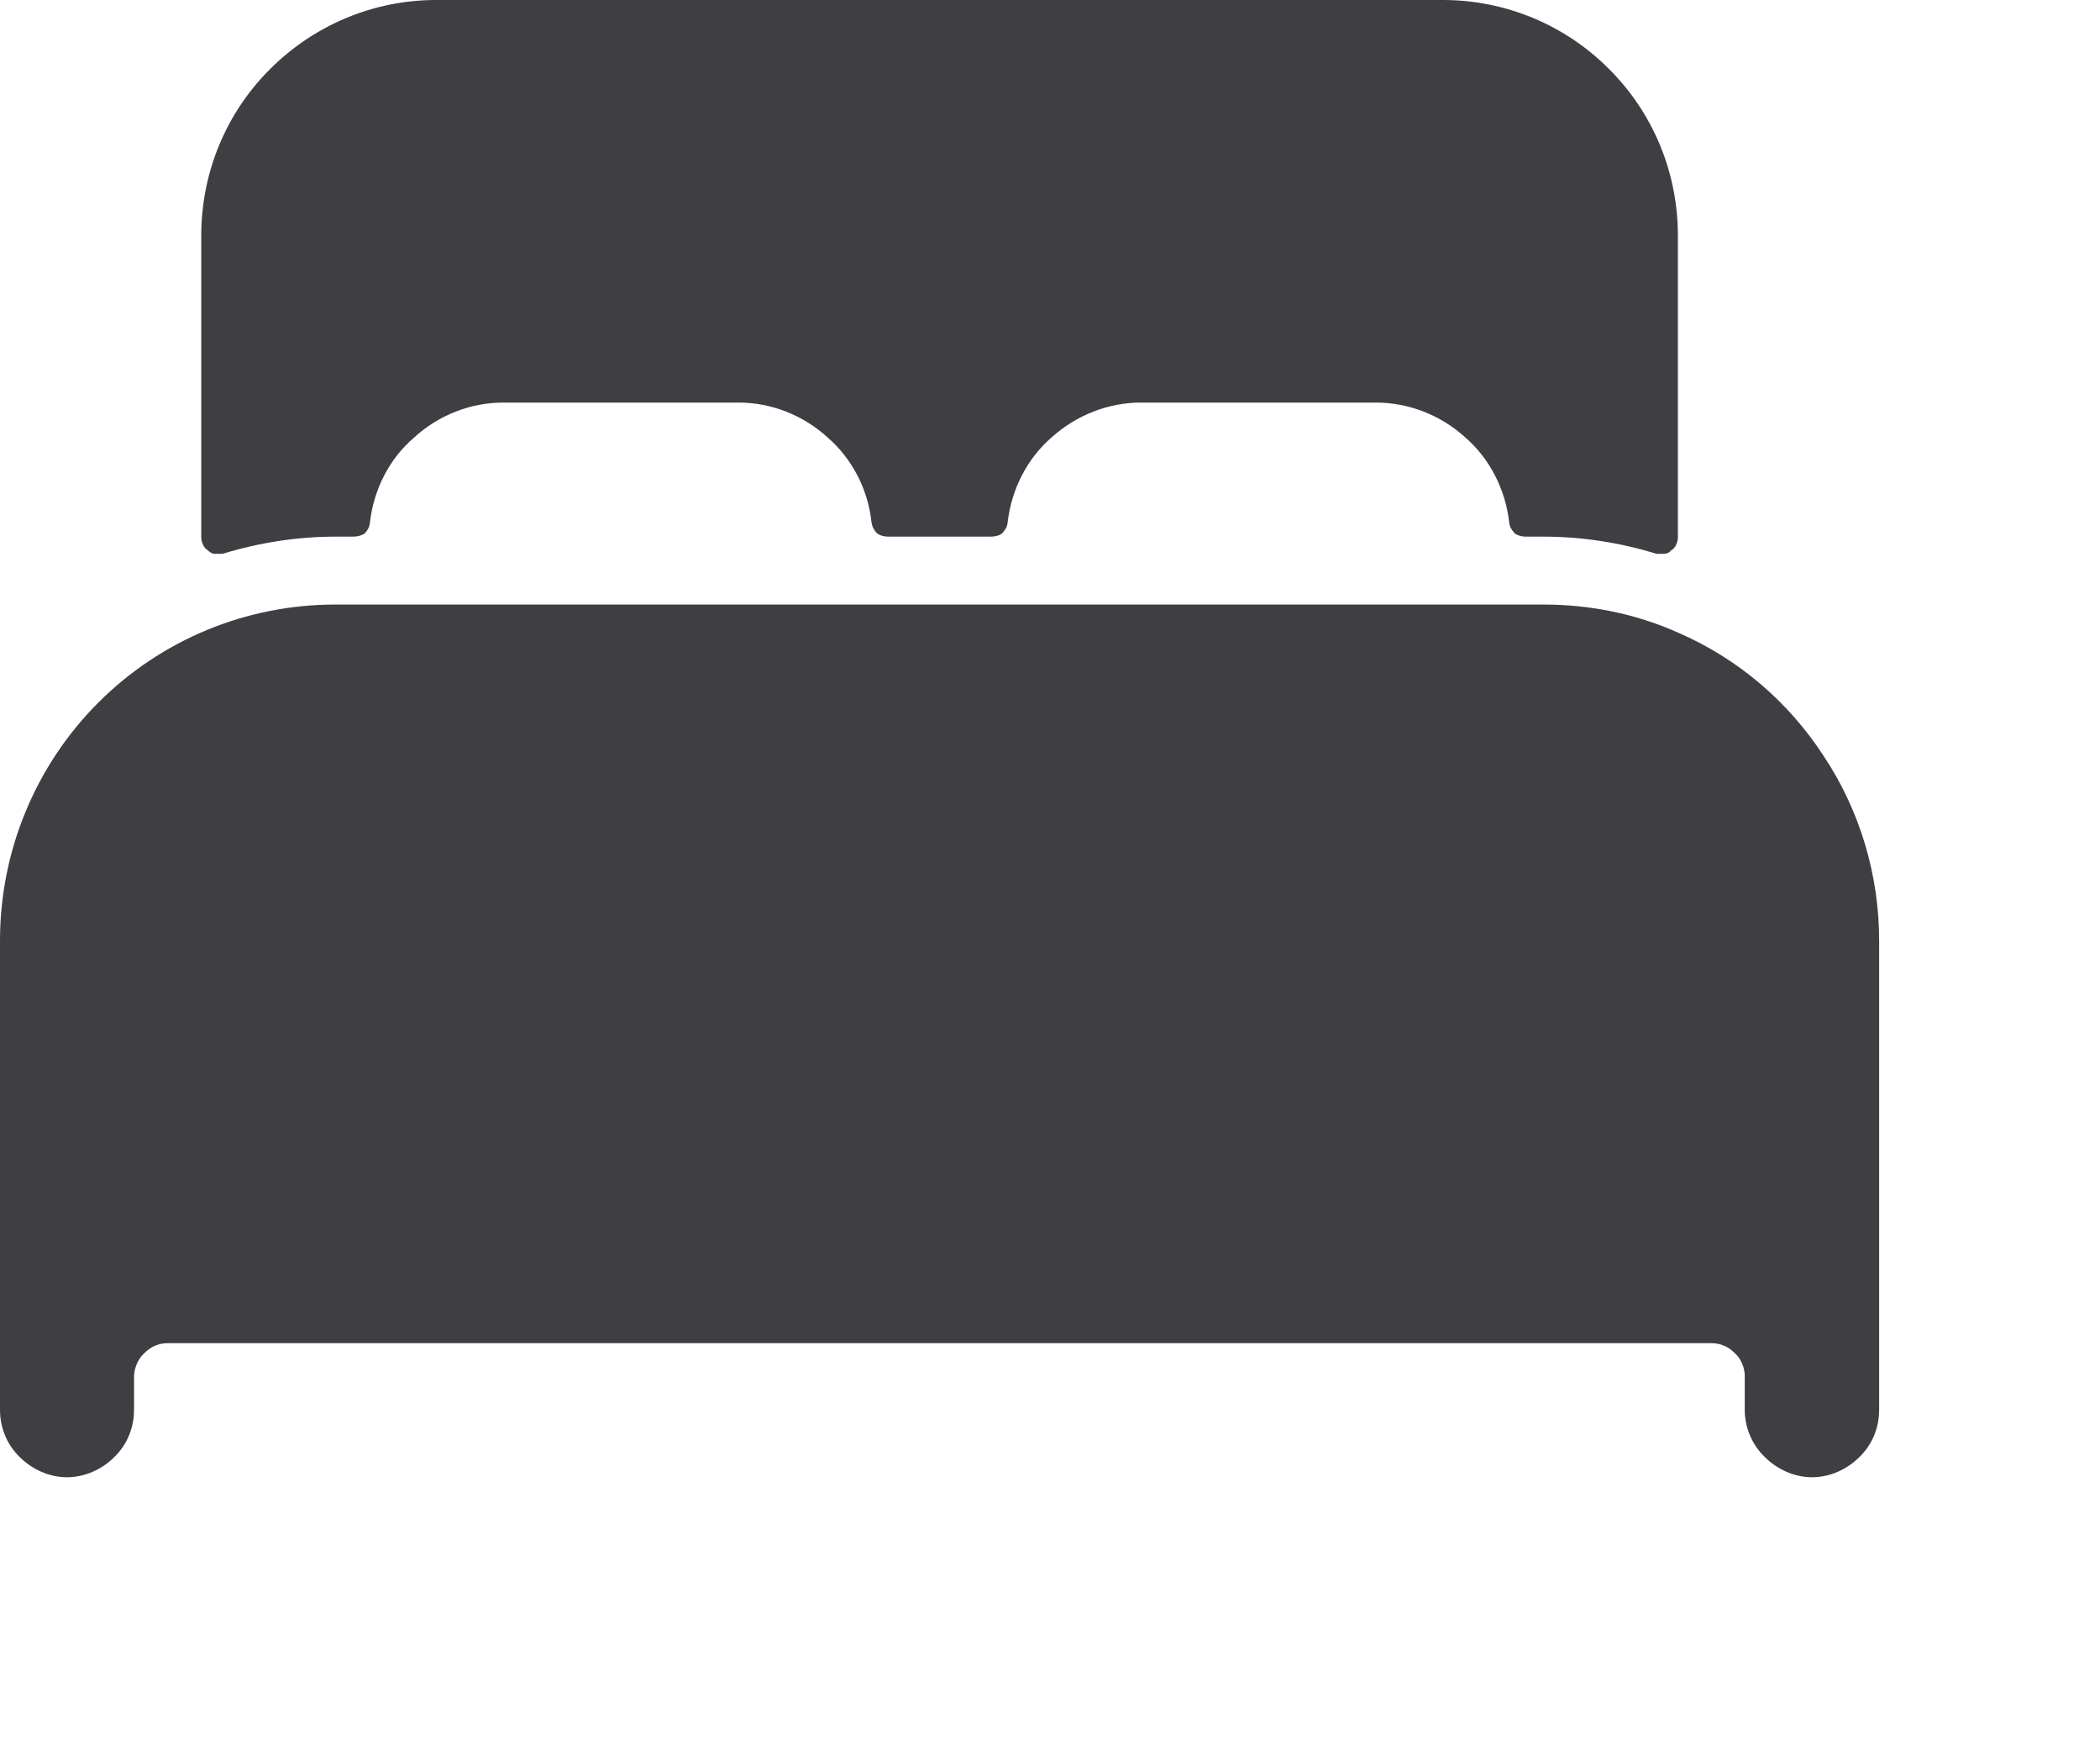 <?xml version="1.0" encoding="utf-8"?>
<svg xmlns="http://www.w3.org/2000/svg" fill="none" height="100%" overflow="visible" preserveAspectRatio="none" style="display: block;" viewBox="0 0 6 5" width="100%">
<path d="M4.41 1.727C4.542 1.727 4.673 1.753 4.794 1.807C4.965 1.881 5.11 2.004 5.212 2.162C5.314 2.316 5.369 2.5 5.369 2.687V4.027C5.369 4.079 5.349 4.127 5.313 4.162C5.277 4.198 5.228 4.22 5.177 4.22C5.127 4.22 5.078 4.198 5.042 4.162C5.006 4.127 4.985 4.079 4.985 4.027V3.93C4.985 3.908 4.975 3.882 4.957 3.866C4.939 3.847 4.915 3.837 4.89 3.837H0.479C0.454 3.837 0.43 3.847 0.412 3.866C0.394 3.882 0.384 3.908 0.383 3.93V4.027C0.383 4.079 0.363 4.127 0.327 4.162C0.291 4.198 0.242 4.22 0.191 4.22C0.141 4.22 0.092 4.198 0.056 4.162C0.02 4.127 0 4.079 0 4.027V2.687C0 2.432 0.101 2.187 0.281 2.007C0.461 1.827 0.704 1.727 0.958 1.727H4.41ZM4.123 0C4.301 0 4.472 0.071 4.597 0.197C4.723 0.322 4.794 0.493 4.794 0.673V1.533C4.794 1.543 4.792 1.55 4.789 1.556C4.786 1.563 4.781 1.569 4.775 1.572C4.769 1.579 4.762 1.582 4.755 1.582C4.747 1.582 4.74 1.582 4.733 1.582C4.628 1.55 4.52 1.533 4.41 1.533H4.36C4.348 1.533 4.337 1.53 4.328 1.524C4.319 1.514 4.313 1.505 4.312 1.492C4.301 1.398 4.257 1.311 4.187 1.25C4.117 1.186 4.025 1.15 3.931 1.15H3.26C3.166 1.15 3.075 1.186 3.004 1.25C2.934 1.311 2.89 1.398 2.879 1.492C2.878 1.505 2.872 1.514 2.863 1.524C2.855 1.53 2.843 1.533 2.831 1.533H2.538C2.526 1.533 2.515 1.53 2.506 1.524C2.497 1.514 2.492 1.505 2.49 1.492C2.48 1.398 2.435 1.311 2.365 1.25C2.295 1.186 2.204 1.15 2.11 1.15H1.438C1.344 1.15 1.253 1.186 1.183 1.25C1.112 1.311 1.068 1.398 1.057 1.492C1.056 1.505 1.051 1.514 1.042 1.524C1.033 1.53 1.021 1.533 1.009 1.533H0.958C0.85 1.533 0.741 1.55 0.636 1.582C0.629 1.582 0.622 1.582 0.614 1.582C0.607 1.582 0.6 1.579 0.594 1.572C0.588 1.569 0.583 1.563 0.58 1.556C0.577 1.55 0.575 1.543 0.575 1.533V0.673C0.575 0.493 0.646 0.322 0.772 0.197C0.898 0.071 1.068 0 1.246 0H4.123Z" fill="#3F3F43" id="Vector"/>
</svg>